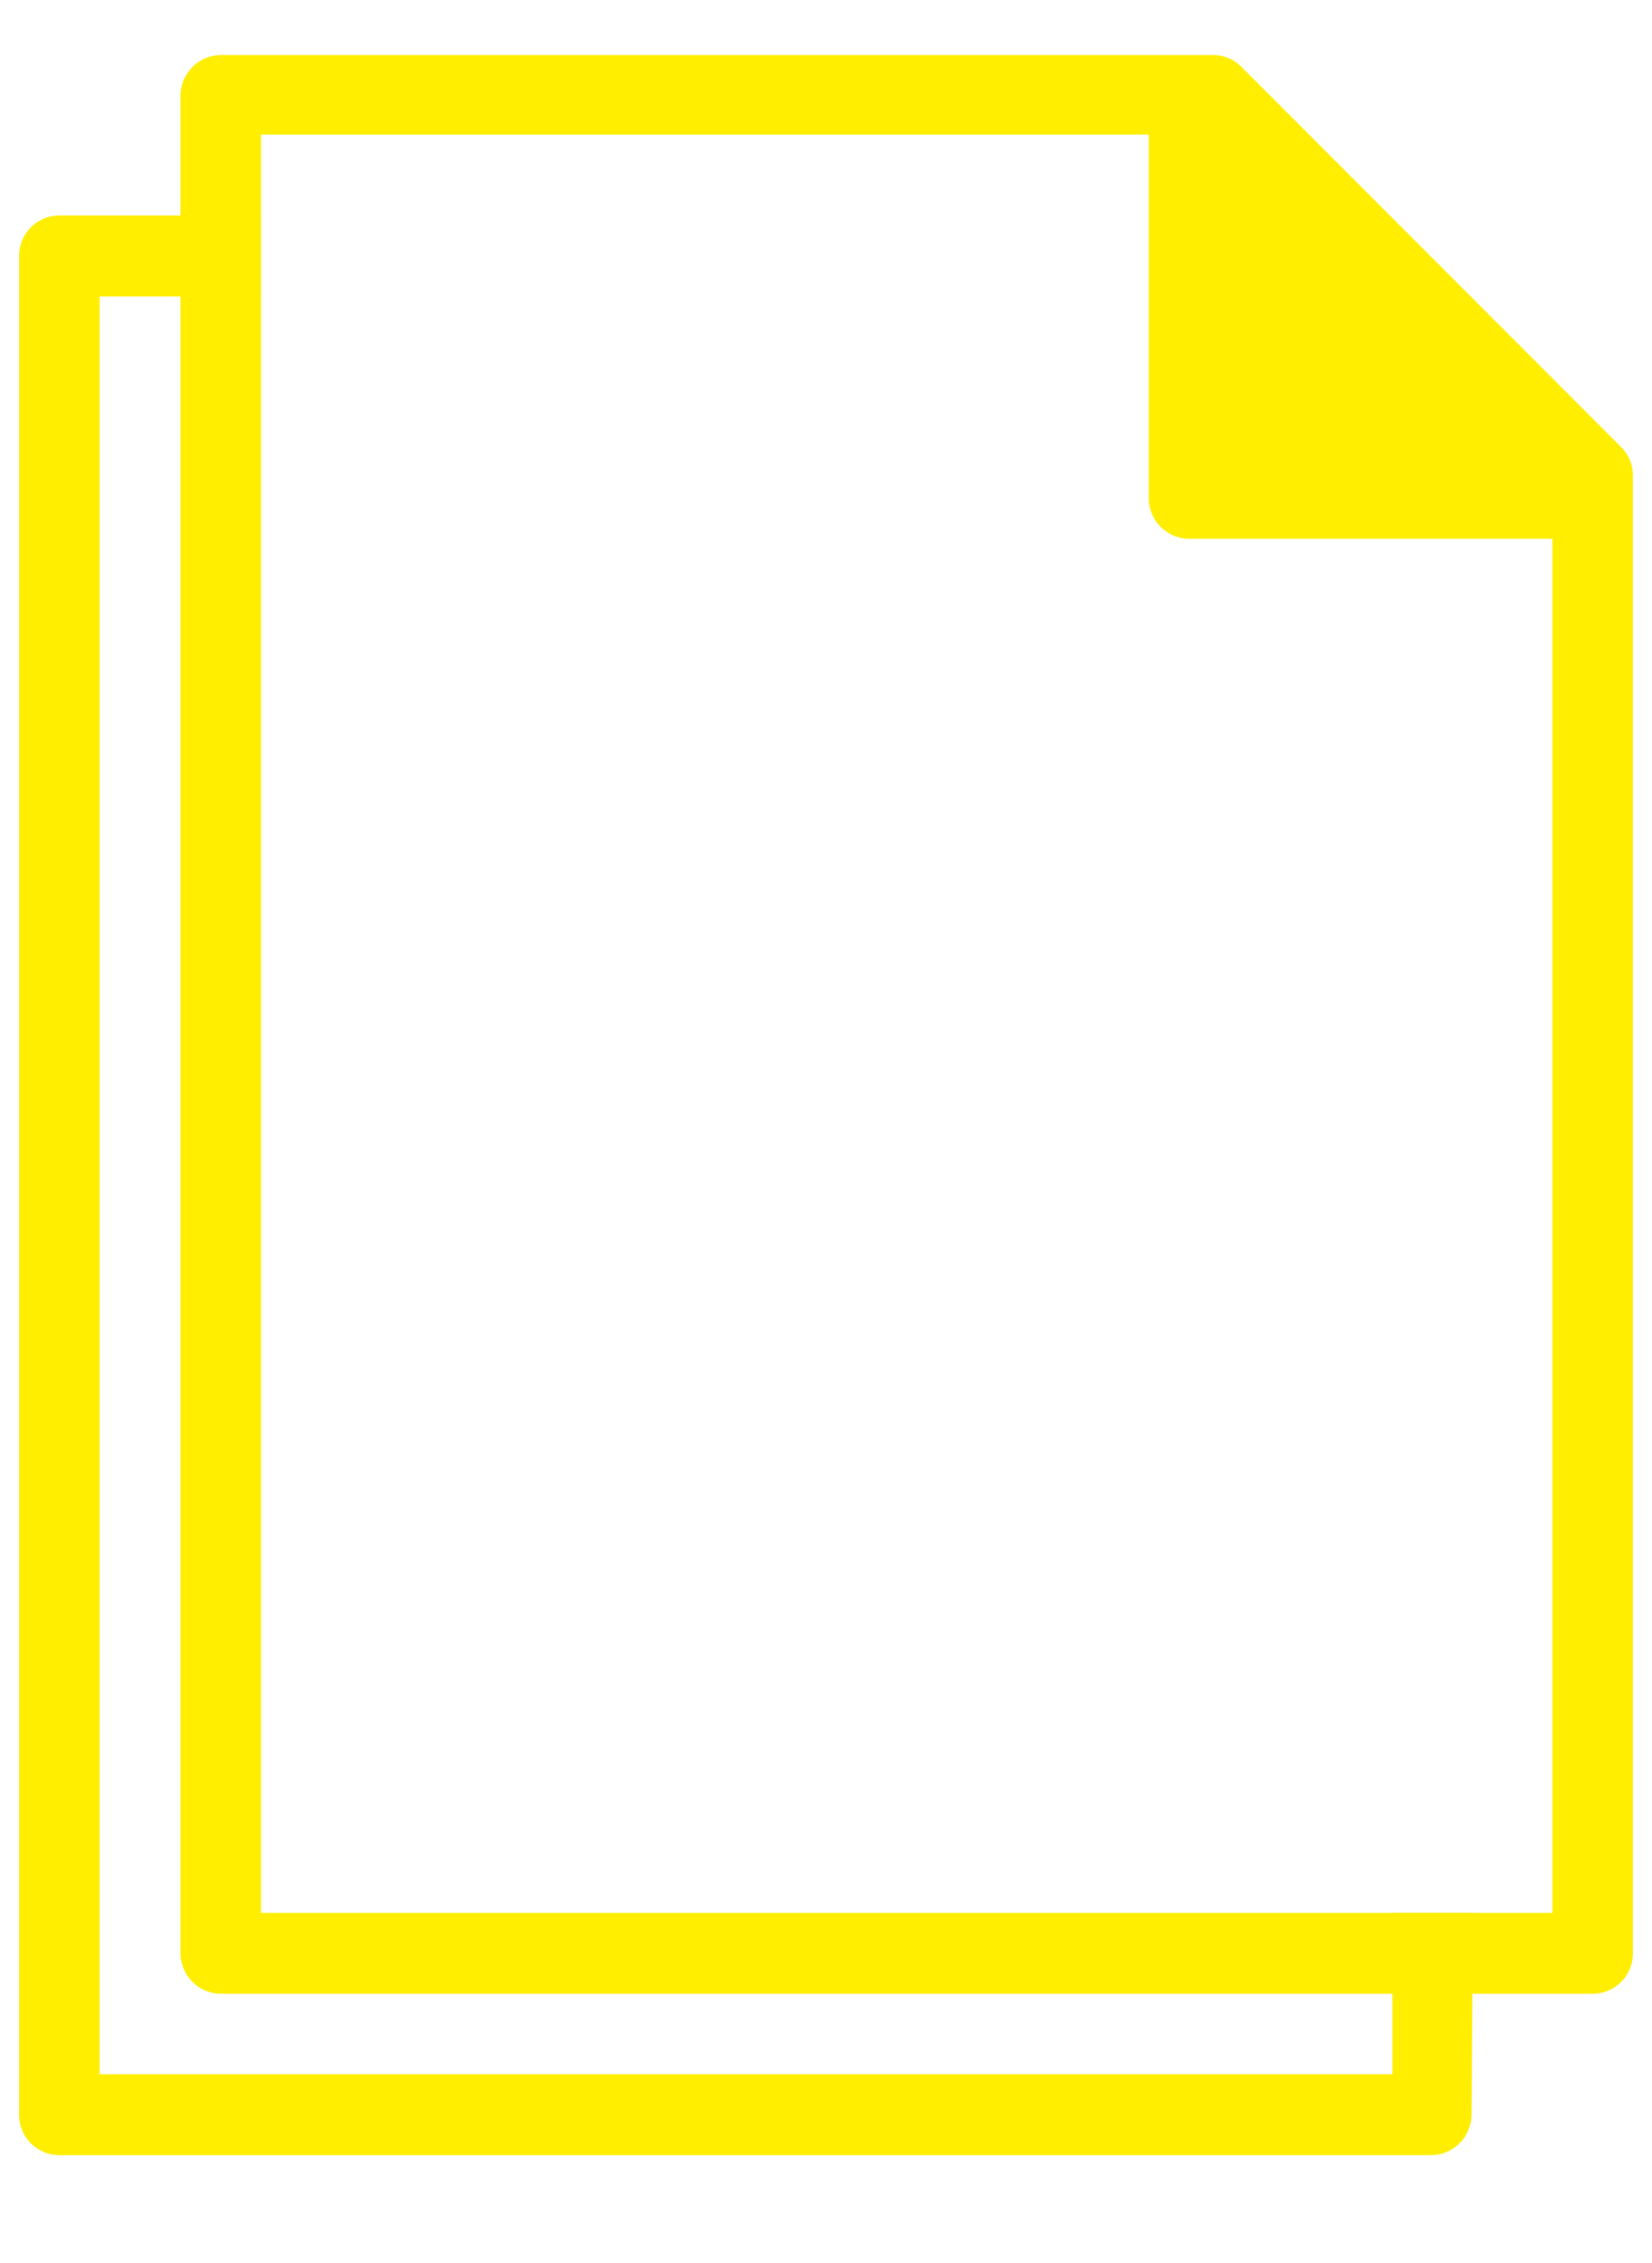 <svg xmlns="http://www.w3.org/2000/svg" viewBox="0 0 34.5 47.25"><defs><style>.cls-1{fill:#fe0;}.cls-2{fill:none;}</style></defs><title>Eszköz 50hitel-szemelyesen4</title><g id="Réteg_2" data-name="Réteg 2"><g id="Réteg_1" data-name="Réteg 1"><path class="cls-1" d="M32.42,39.94V11.25H24.83a.85.85,0,0,1-.84-.84V2.81H5.45V39.94Zm-28.65.84V2a.85.85,0,0,1,.84-.85H25.34a.83.83,0,0,1,.59.25l7.93,7.94a.82.82,0,0,1,.24.59V40.78a.84.84,0,0,1-.84.85H4.61a.85.85,0,0,1-.84-.85Z"/><path class="cls-1" d="M30.73,44.16a.85.85,0,0,1-.84.84H1.24a.84.84,0,0,1-.84-.84V5.34a.84.84,0,0,1,.84-.84H5.45V6.19H2.08V43.31h27V39.94h1.68Z"/><rect class="cls-2" width="34.5" height="47.25"/></g></g></svg>